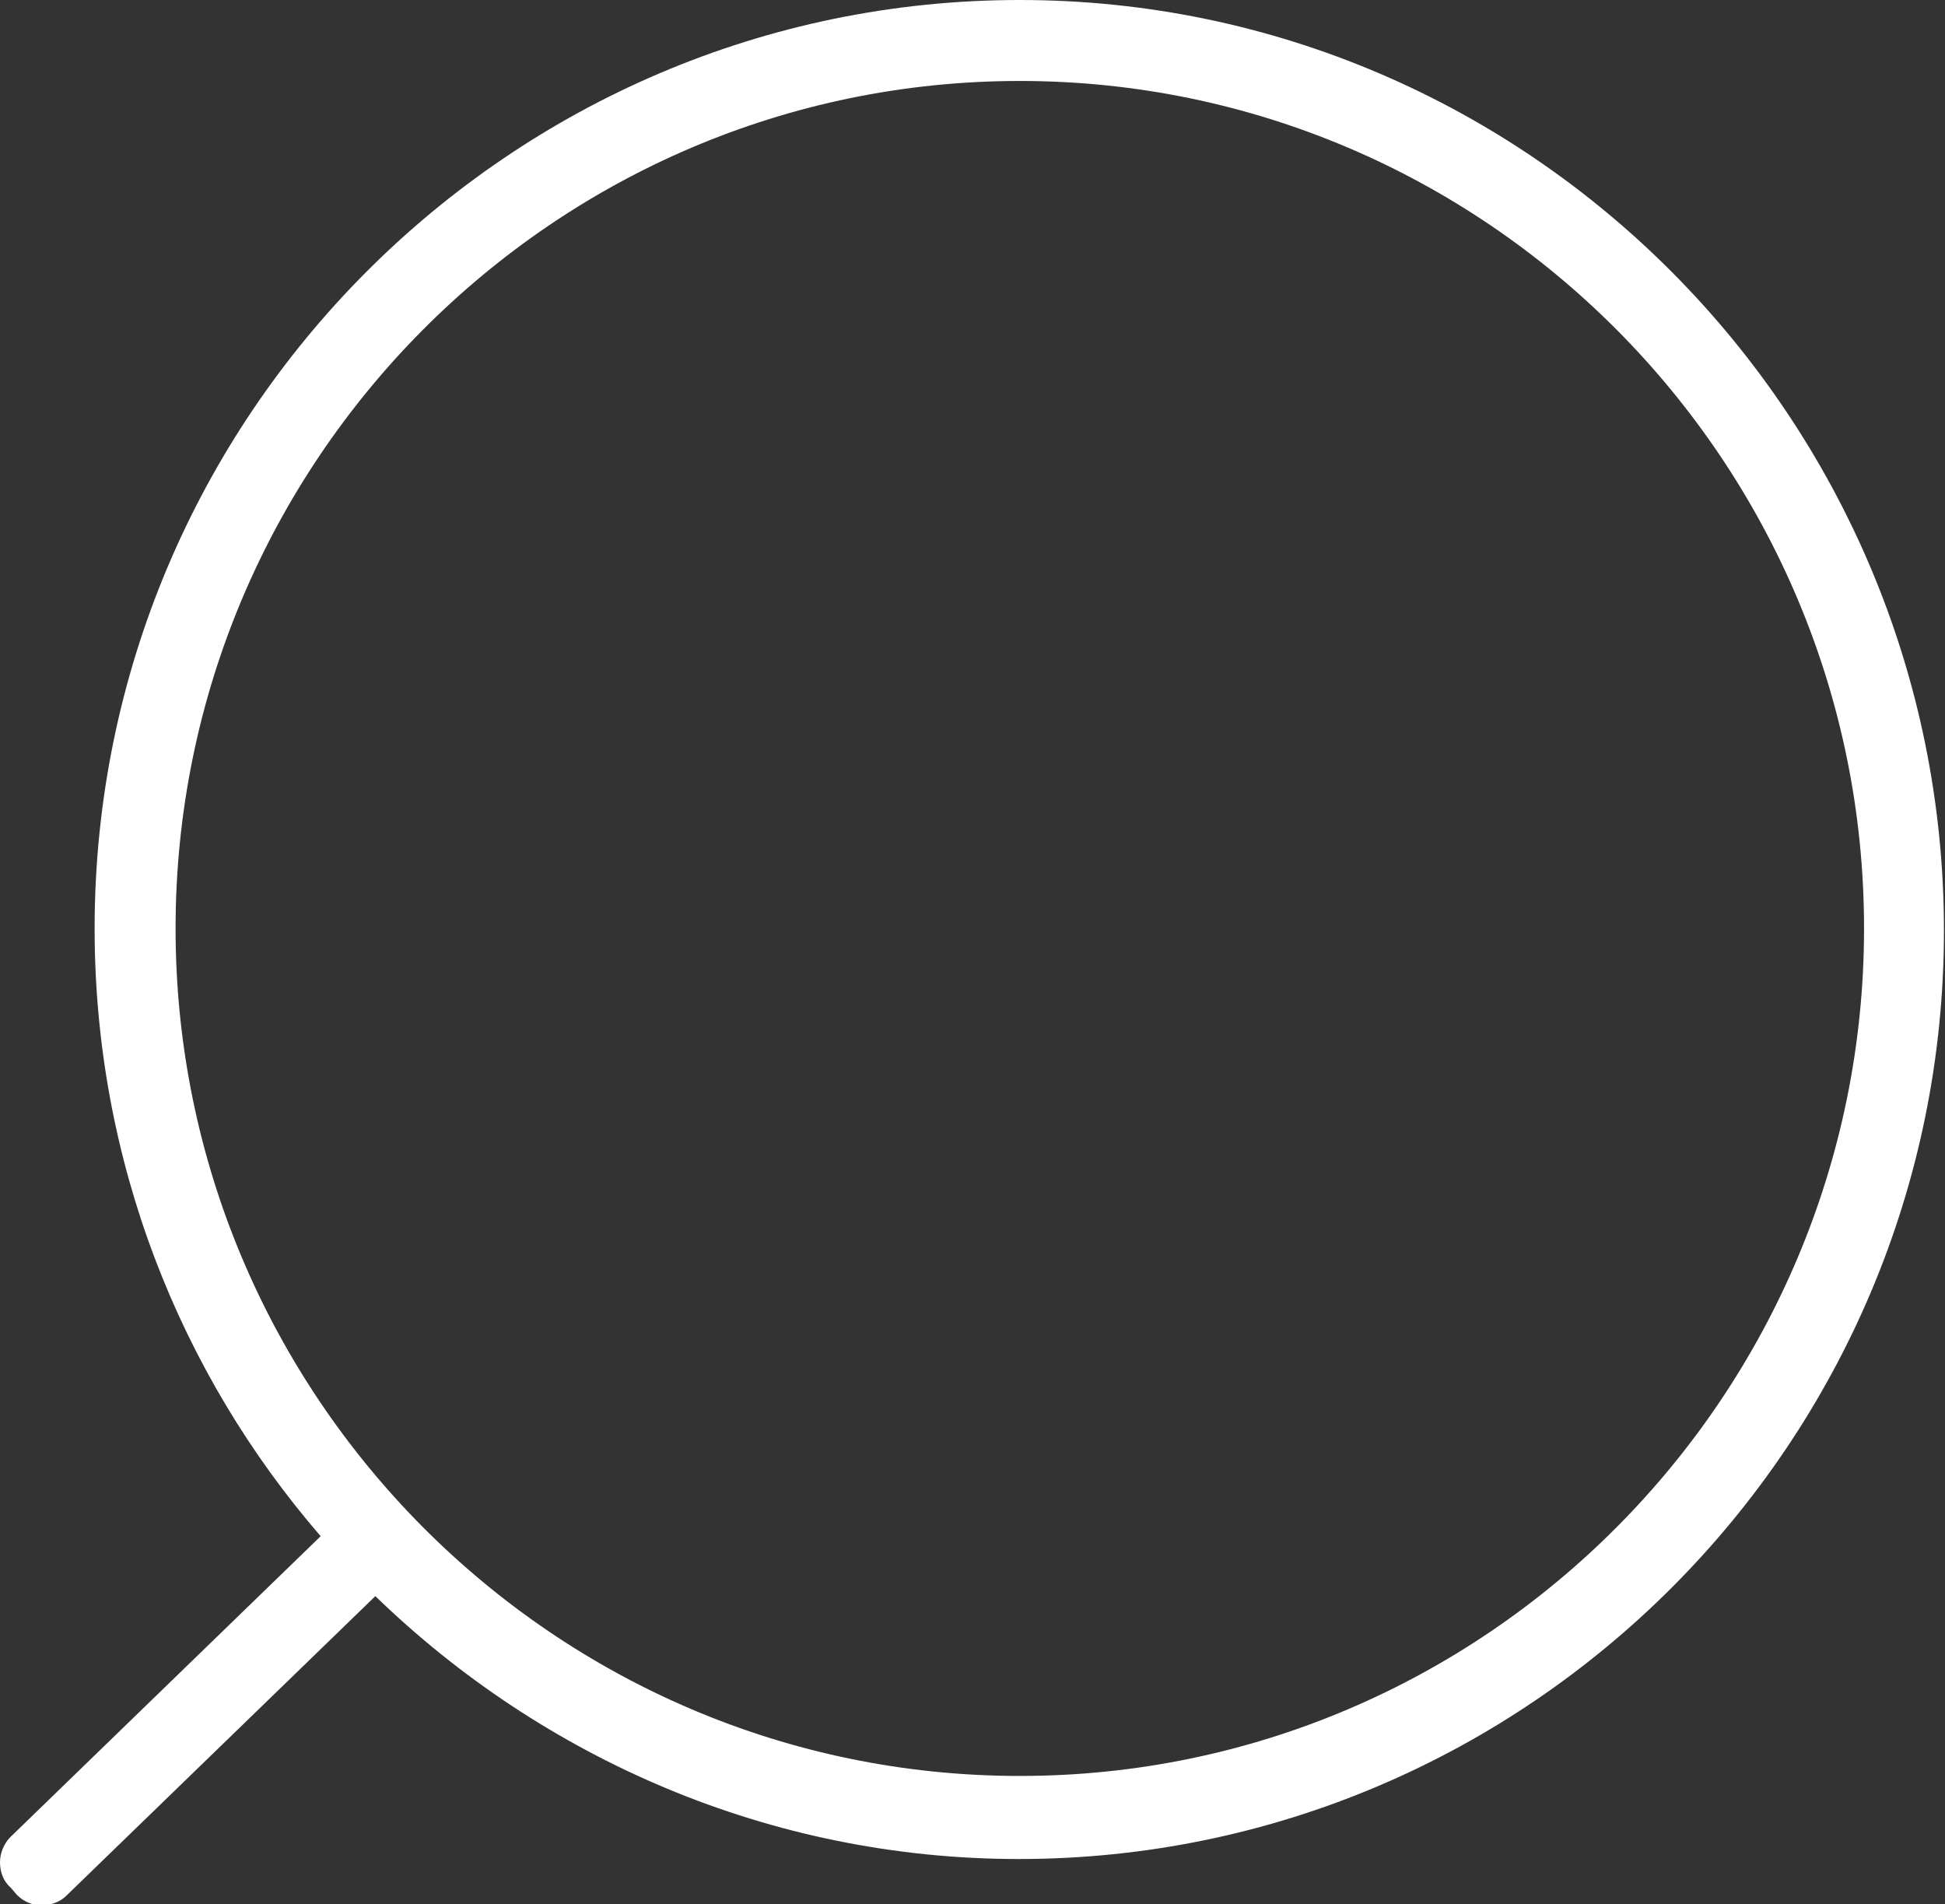 <?xml version="1.0" encoding="utf-8"?>
<!-- Generator: Adobe Illustrator 23.0.1, SVG Export Plug-In . SVG Version: 6.00 Build 0)  -->
<svg version="1.1" id="Layer_1" xmlns="http://www.w3.org/2000/svg" xmlns:xlink="http://www.w3.org/1999/xlink" x="0px" y="0px"
	 viewBox="0 0 185 181.1" style="enable-background:new 0 0 185 181.1;" xml:space="preserve">
<rect x="0" y="0" width="185" height="181.1" fill="#333333" stroke="none"/>
<style type="text/css">
	.st0{fill:#FFFFFF;}
</style>
<path class="st0" d="M97,0C48.5,0,9,39.6,9,88.3c0,22.1,8.1,42.3,21.5,57.8L1,174.7c-0.6,0.6-1,1.5-1,2.4c0,0.9,0.3,1.8,1,2.4
	l0.6,0.7c0.7,0.7,1.5,1,2.4,1c0.8,0,1.7-0.3,2.3-0.9l29.4-28.5c15.9,15.4,37.5,25,61.2,25c48.5,0,88-39.6,88-88.3S145.5,0,97,0z
	 M97,168.9c-44.3,0-80.3-36.2-80.3-80.6S52.7,7.7,97,7.7c44.3,0,80.3,36.2,80.3,80.6S141.3,168.9,97,168.9z"/>
</svg>
